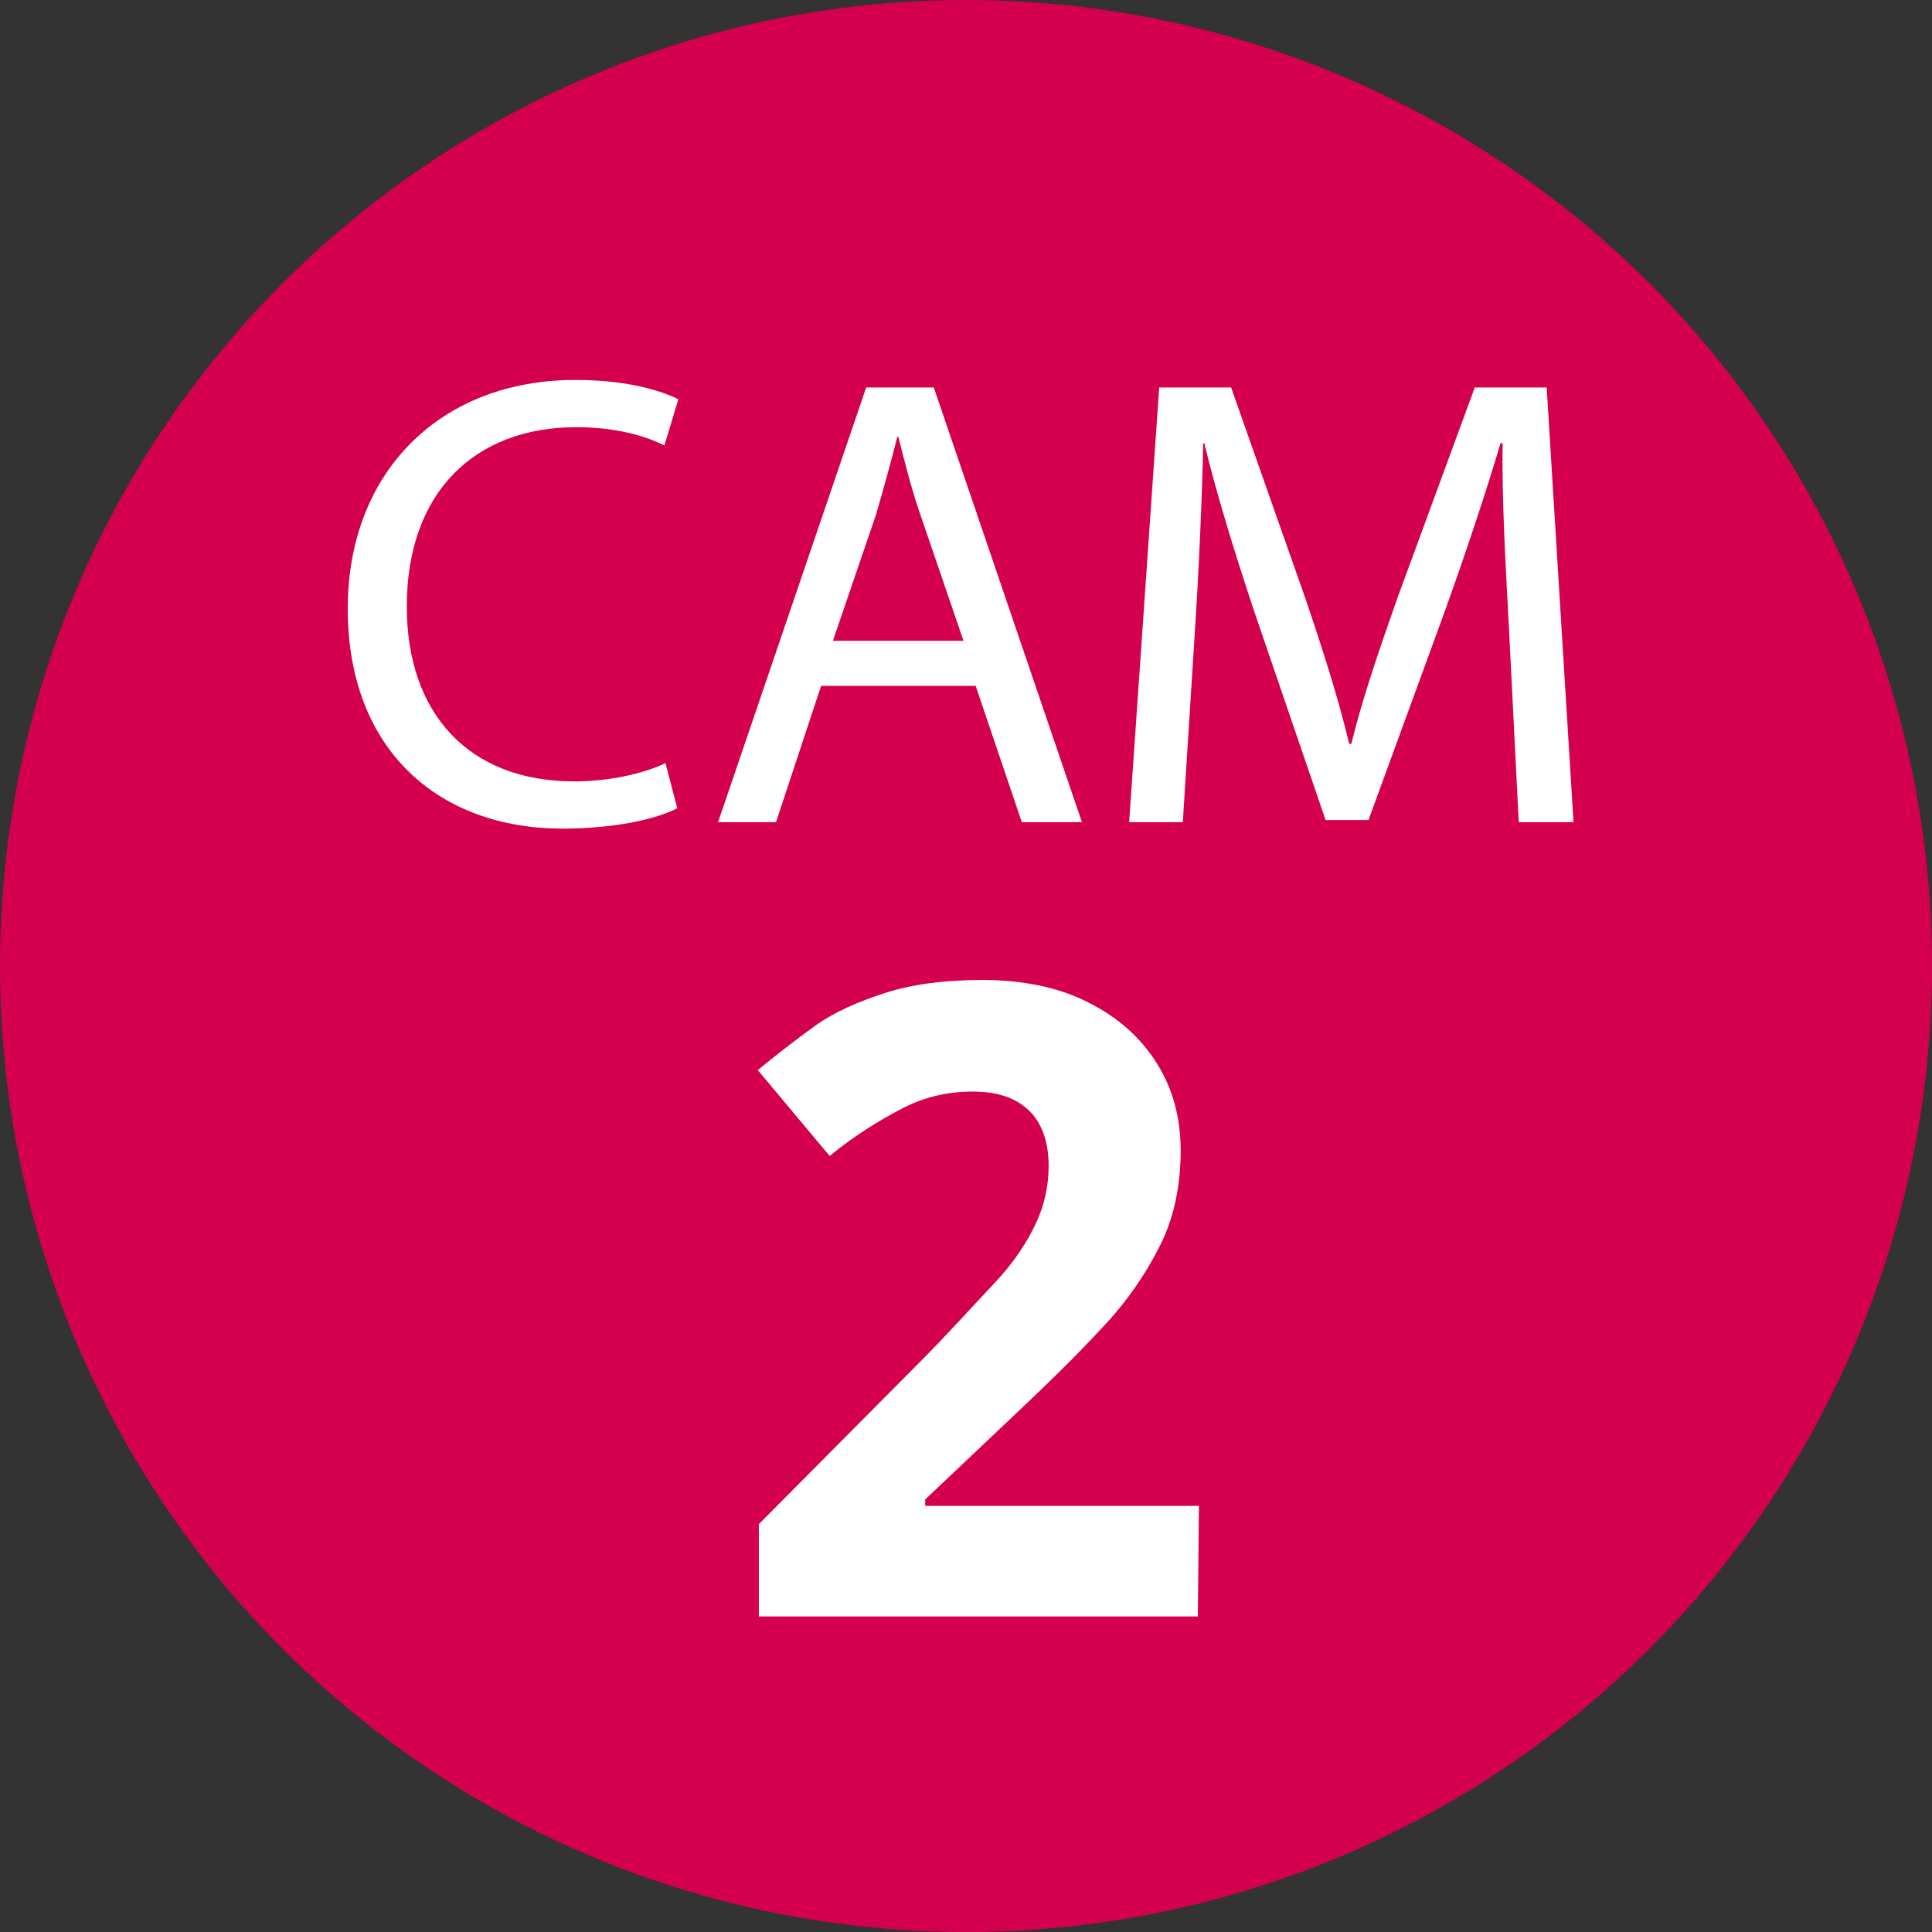 <?xml version="1.0" encoding="UTF-8"?>
<!-- Generator: Adobe Illustrator 27.9.1, SVG Export Plug-In . SVG Version: 6.00 Build 0)  -->
<svg xmlns="http://www.w3.org/2000/svg" xmlns:xlink="http://www.w3.org/1999/xlink" version="1.1" id="Layer_2_00000067942771374751265690000003122141471816220040_" x="0px" y="0px" viewBox="0 0 180 180" style="enable-background:new 0 0 180 180;" xml:space="preserve">
<rect x="0" y="0" width="180" height="180" fill="#333333" stroke="none"/>
<style type="text/css">
	.st0{fill:#D4004E;}
	.st1{fill:#FFFFFF;}
</style>
<g id="Layer_1-2">
	<g>
		<circle class="st0" cx="90" cy="90" r="90"></circle>
		<g>
			<path class="st1" d="M111.6,150.6H70.7V142l14.7-14.8c3-3,5.3-5.6,7.2-7.6s3.1-3.9,3.9-5.6c0.8-1.7,1.2-3.5,1.2-5.4     c0-2.3-0.7-4.1-1.9-5.2c-1.3-1.2-3-1.7-5.2-1.7c-2.3,0-4.5,0.5-6.6,1.6s-4.4,2.5-6.7,4.4l-6.7-8c1.7-1.4,3.5-2.8,5.3-4.1     s4.1-2.3,6.6-3.1c2.5-0.8,5.5-1.2,9-1.2c3.8,0,7.2,0.7,9.9,2.1c2.8,1.4,4.9,3.3,6.4,5.7c1.5,2.4,2.2,5.1,2.2,8.1     c0,3.2-0.6,6.2-1.9,8.8s-3.1,5.3-5.6,7.9c-2.4,2.6-5.4,5.5-8.8,8.7l-7.5,7.1v0.6h25.5L111.6,150.6L111.6,150.6z"></path>
		</g>
	</g>
</g>
<g>
	<path class="st1" d="M63.1,75.3c-1.9,1-5.8,1.9-10.7,1.9c-11.4,0-20-7.2-20-20.5c0-12.7,8.6-21.3,21.2-21.3c5.1,0,8.2,1.1,9.6,1.8   l-1.3,4.3c-2-1-4.8-1.7-8.2-1.7c-9.5,0-15.8,6.1-15.8,16.7c0,9.9,5.7,16.3,15.6,16.3c3.2,0,6.4-0.7,8.5-1.7L63.1,75.3z"></path>
	<path class="st1" d="M76.5,63.9l-4.2,12.7h-5.4l13.8-40.5h6.3l13.8,40.5h-5.6l-4.3-12.7H76.5z M89.8,59.8l-4-11.7   c-0.9-2.6-1.5-5-2.1-7.4h-0.1c-0.6,2.4-1.3,4.9-2,7.3l-4,11.7H89.8z"></path>
	<path class="st1" d="M140.6,58.8c-0.3-5.7-0.7-12.4-0.6-17.5h-0.2c-1.4,4.7-3.1,9.8-5.1,15.4l-7.2,19.7h-4l-6.6-19.3   c-1.9-5.7-3.5-10.9-4.7-15.8h-0.1c-0.1,5-0.4,11.8-0.8,17.9l-1.1,17.4h-5l2.8-40.5h6.7l6.9,19.6c1.7,5,3.1,9.4,4.1,13.6h0.2   c1-4.1,2.5-8.5,4.3-13.6l7.2-19.6h6.7l2.5,40.5h-5.1L140.6,58.8z"></path>
</g>
</svg>
